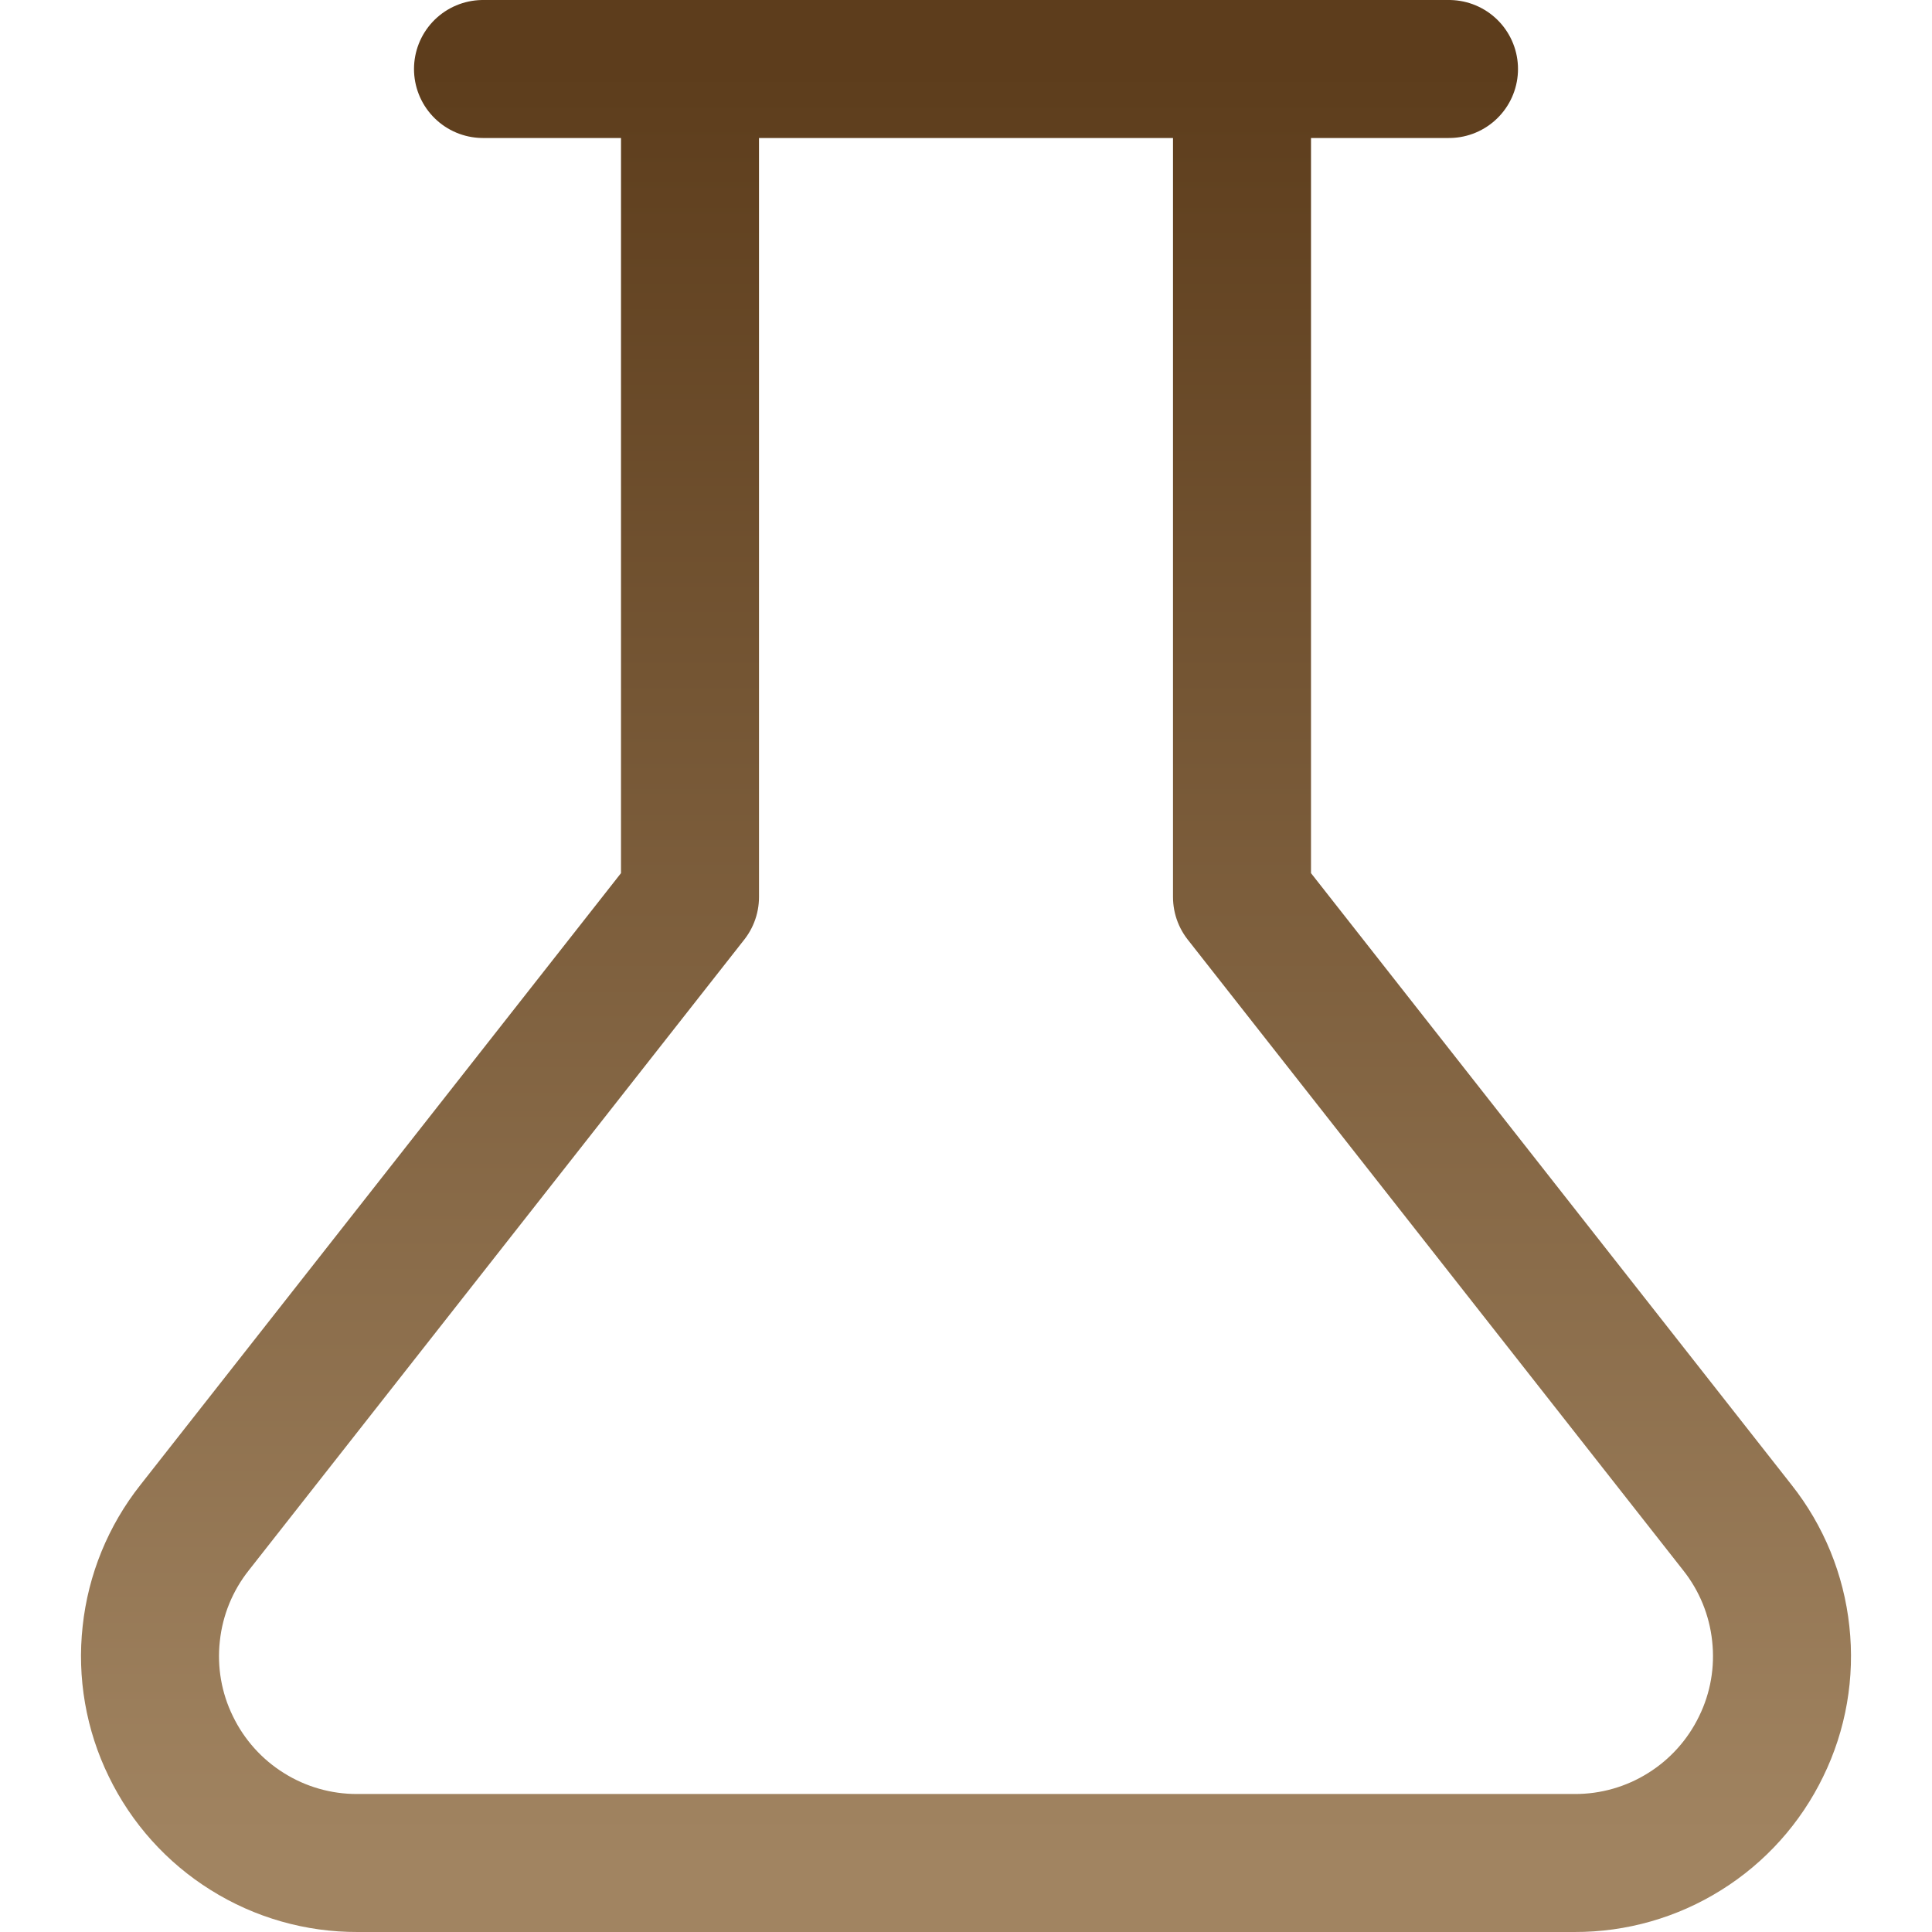 <?xml version="1.0" encoding="UTF-8"?> <svg xmlns="http://www.w3.org/2000/svg" width="14" height="14" viewBox="0 0 14 14" fill="none"><g clip-path="url(#clip0_95_8)"><path d="M9 0.5V6.5L12.59 11.07C12.765 11.291 12.874 11.557 12.904 11.838C12.935 12.118 12.886 12.402 12.762 12.655C12.639 12.909 12.447 13.123 12.208 13.272C11.969 13.422 11.692 13.501 11.41 13.5H2.59C2.308 13.501 2.031 13.422 1.792 13.272C1.553 13.123 1.361 12.909 1.238 12.655C1.114 12.402 1.065 12.118 1.096 11.838C1.126 11.557 1.235 11.291 1.41 11.07L5 6.5V0.5M3.5 0.5H10.5" stroke="url(#paint0_linear_95_8)" stroke-linecap="round" stroke-linejoin="round"></path></g><defs><linearGradient id="paint0_linear_95_8" x1="7" y1="0.5" x2="7" y2="13.5" gradientUnits="userSpaceOnUse"><stop stop-color="#5D3D1C"></stop><stop offset="1" stop-color="#A18461"></stop></linearGradient><clipPath id="clip0_95_8"><rect width="14" height="14" fill="white"></rect></clipPath></defs></svg> 